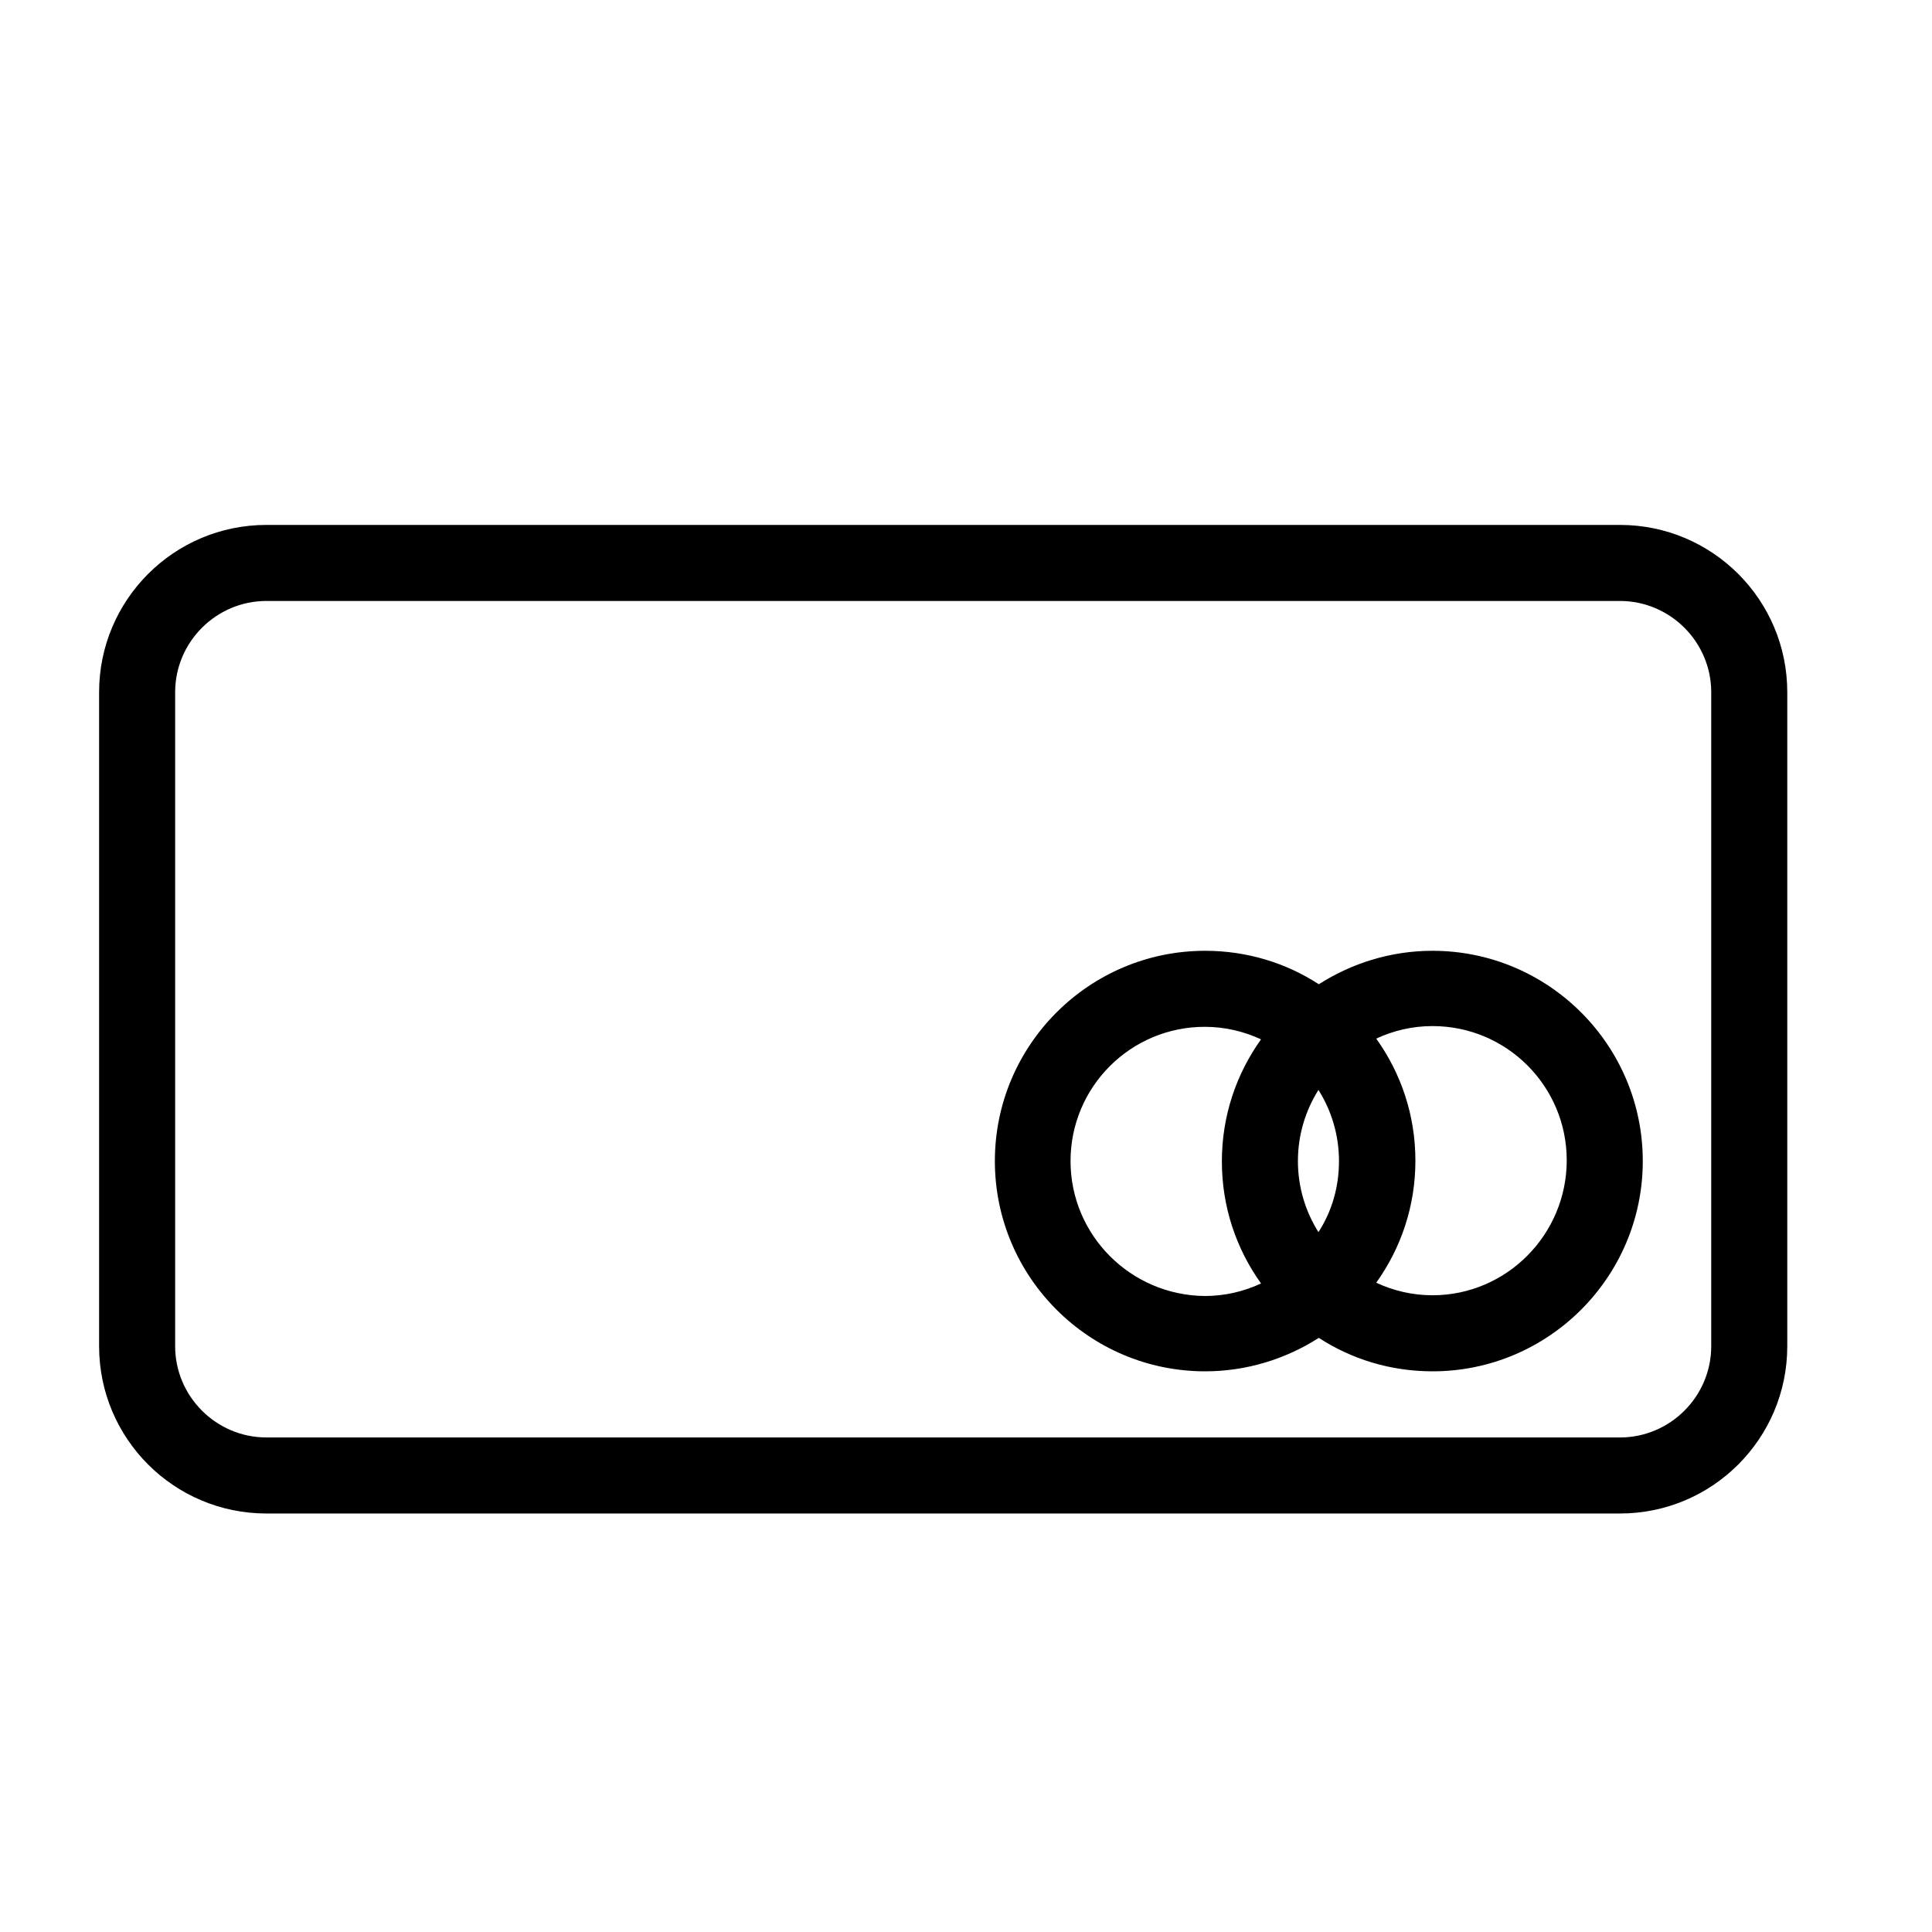 <?xml version="1.0" encoding="UTF-8"?>
<!-- Uploaded to: ICON Repo, www.iconrepo.com, Generator: ICON Repo Mixer Tools -->
<svg fill="#000000" width="800px" height="800px" version="1.1" viewBox="144 144 512 512" xmlns="http://www.w3.org/2000/svg">
 <g>
  <path d="m573.31 283.11h-358.71c-24.484 0-44.336 19.852-44.336 44.336v173.31c0 24.484 19.852 44.336 44.336 44.336h358.71c24.484 0 44.336-19.852 44.336-44.336v-173.31c0-24.484-19.852-44.336-44.336-44.336zm24.184 217.65c0 13.301-10.883 24.184-24.184 24.184l-358.71-0.004c-13.301 0-24.184-10.883-24.184-24.184v-173.31c0-13.301 10.883-24.184 24.184-24.184h358.71c13.301 0 24.184 10.883 24.184 24.184z"/>
  <path d="m523.63 395.97c-11.082 0-21.461 3.324-30.129 8.867-8.664-5.644-19.043-8.867-30.129-8.867-30.73 0-55.723 24.988-55.723 55.723 0 30.73 24.988 55.723 55.723 55.723 11.082 0 21.461-3.324 30.129-8.867 8.664 5.644 19.043 8.867 30.129 8.867 30.73 0 55.723-24.988 55.723-55.723s-24.988-55.723-55.723-55.723zm-30.227 74.562c-3.426-5.441-5.441-11.891-5.441-18.844s2.016-13.402 5.441-18.844c3.426 5.441 5.441 11.891 5.441 18.844s-1.918 13.402-5.441 18.844zm-65.699-18.844c0-19.648 15.922-35.57 35.57-35.57 5.34 0 10.379 1.211 14.914 3.324-6.551 9.168-10.379 20.254-10.379 32.344s3.828 23.176 10.379 32.344c-4.535 2.117-9.574 3.324-14.914 3.324-19.648-0.195-35.57-16.113-35.57-35.766zm95.926 35.57c-5.34 0-10.379-1.211-14.914-3.324 6.551-9.168 10.379-20.254 10.379-32.344s-3.828-23.176-10.379-32.344c4.535-2.117 9.574-3.324 14.914-3.324 19.648 0 35.57 15.922 35.57 35.57 0 19.645-15.922 35.766-35.57 35.766z"/>
 </g>
</svg>